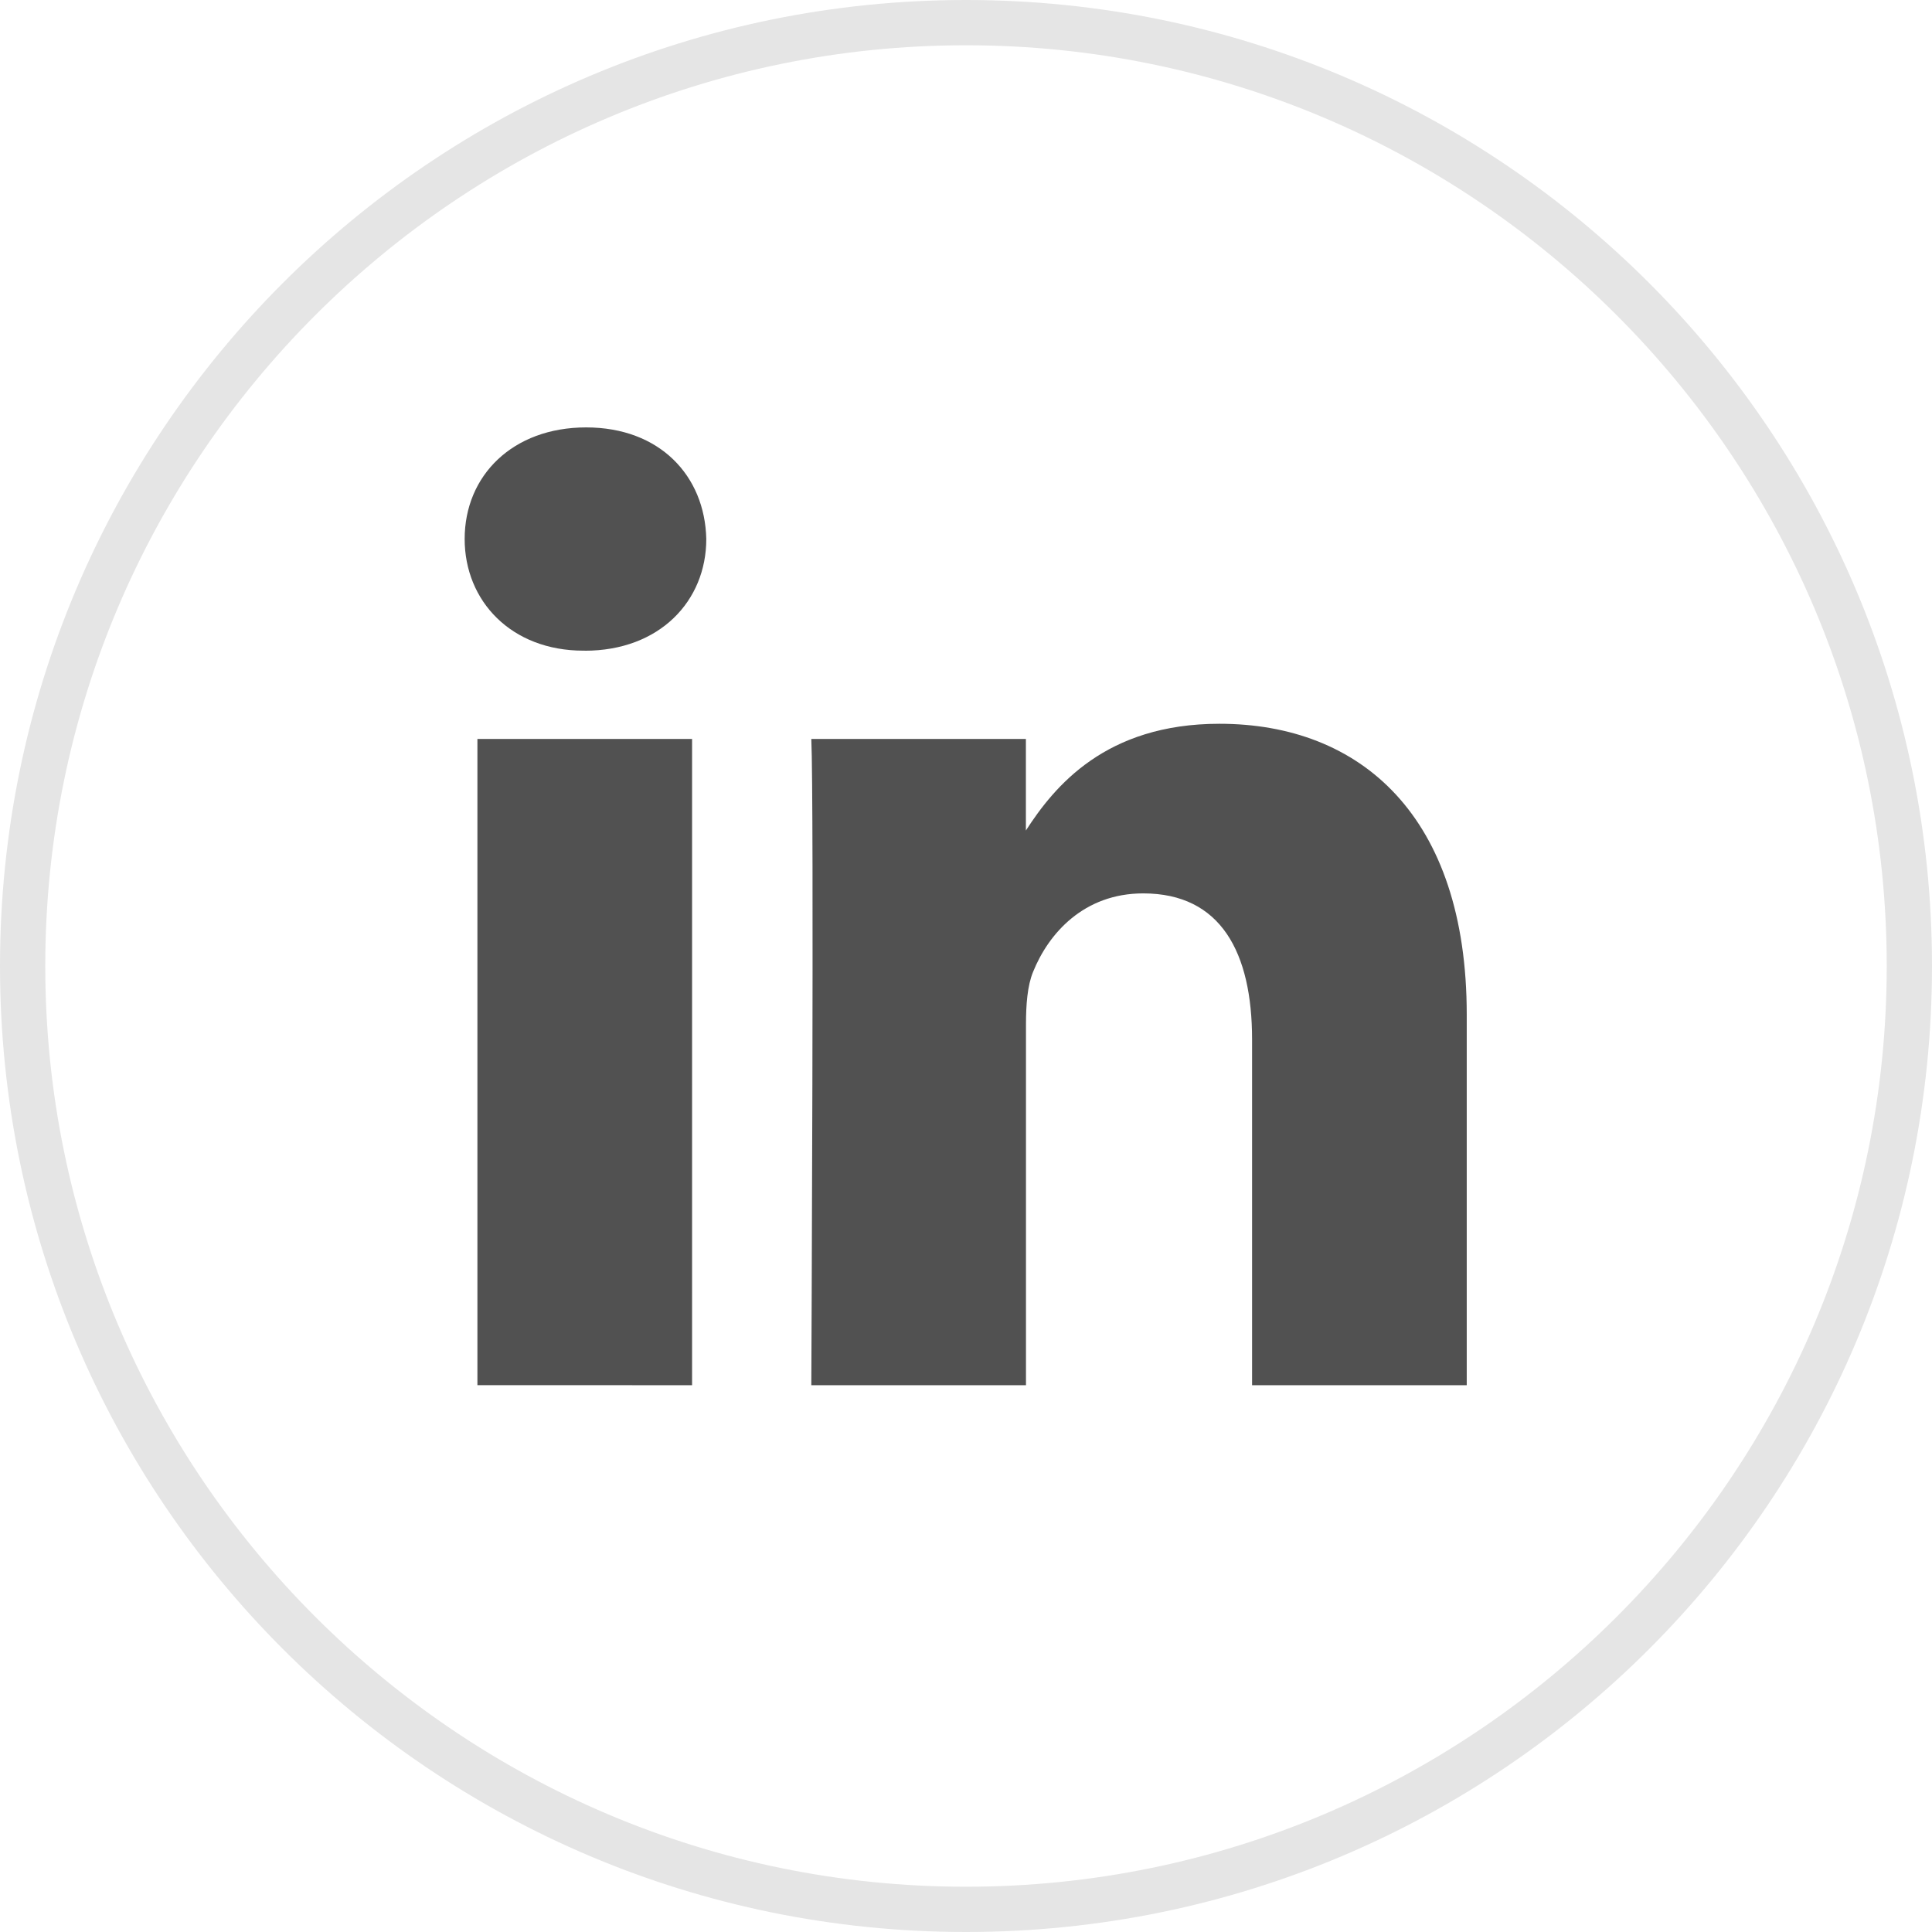 <svg id="Layer_1" data-name="Layer 1" xmlns="http://www.w3.org/2000/svg" viewBox="0 0 612 612"><defs><style>.cls-1{fill:#e5e5e5;}.cls-2{fill:#515151;}</style></defs><title>linkedin-grey</title><path class="cls-1" d="M306,14.34c160.82,0,291.66,130.83,291.66,291.66S466.82,597.66,306,597.66,14.34,466.82,14.34,306,145.18,14.34,306,14.34M306,0C137,0,0,137,0,306S137,612,306,612,612,475,612,306,475,0,306,0Z"/><path class="cls-2" d="M464.62,438.78V321.41c0-62.88-33.56-92.14-78.34-92.14-36.13,0-52.31,19.87-61.31,33.81v-29H257c.9,19.22,0,204.71,0,204.71h68V324.46c0-6.1.44-12.22,2.24-16.58,4.92-12.22,16.1-24.88,34.9-24.88,24.63,0,34.48,18.76,34.48,46.28V438.8h68ZM185.23,206.13c23.71,0,38.5-15.74,38.5-35.38-.44-20.08-14.78-35.36-38.06-35.36s-38.48,15.26-38.48,35.34c0,19.66,14.76,35.38,37.62,35.38h.42Zm34,232.66V234.07h-68V438.78Z"/></svg>